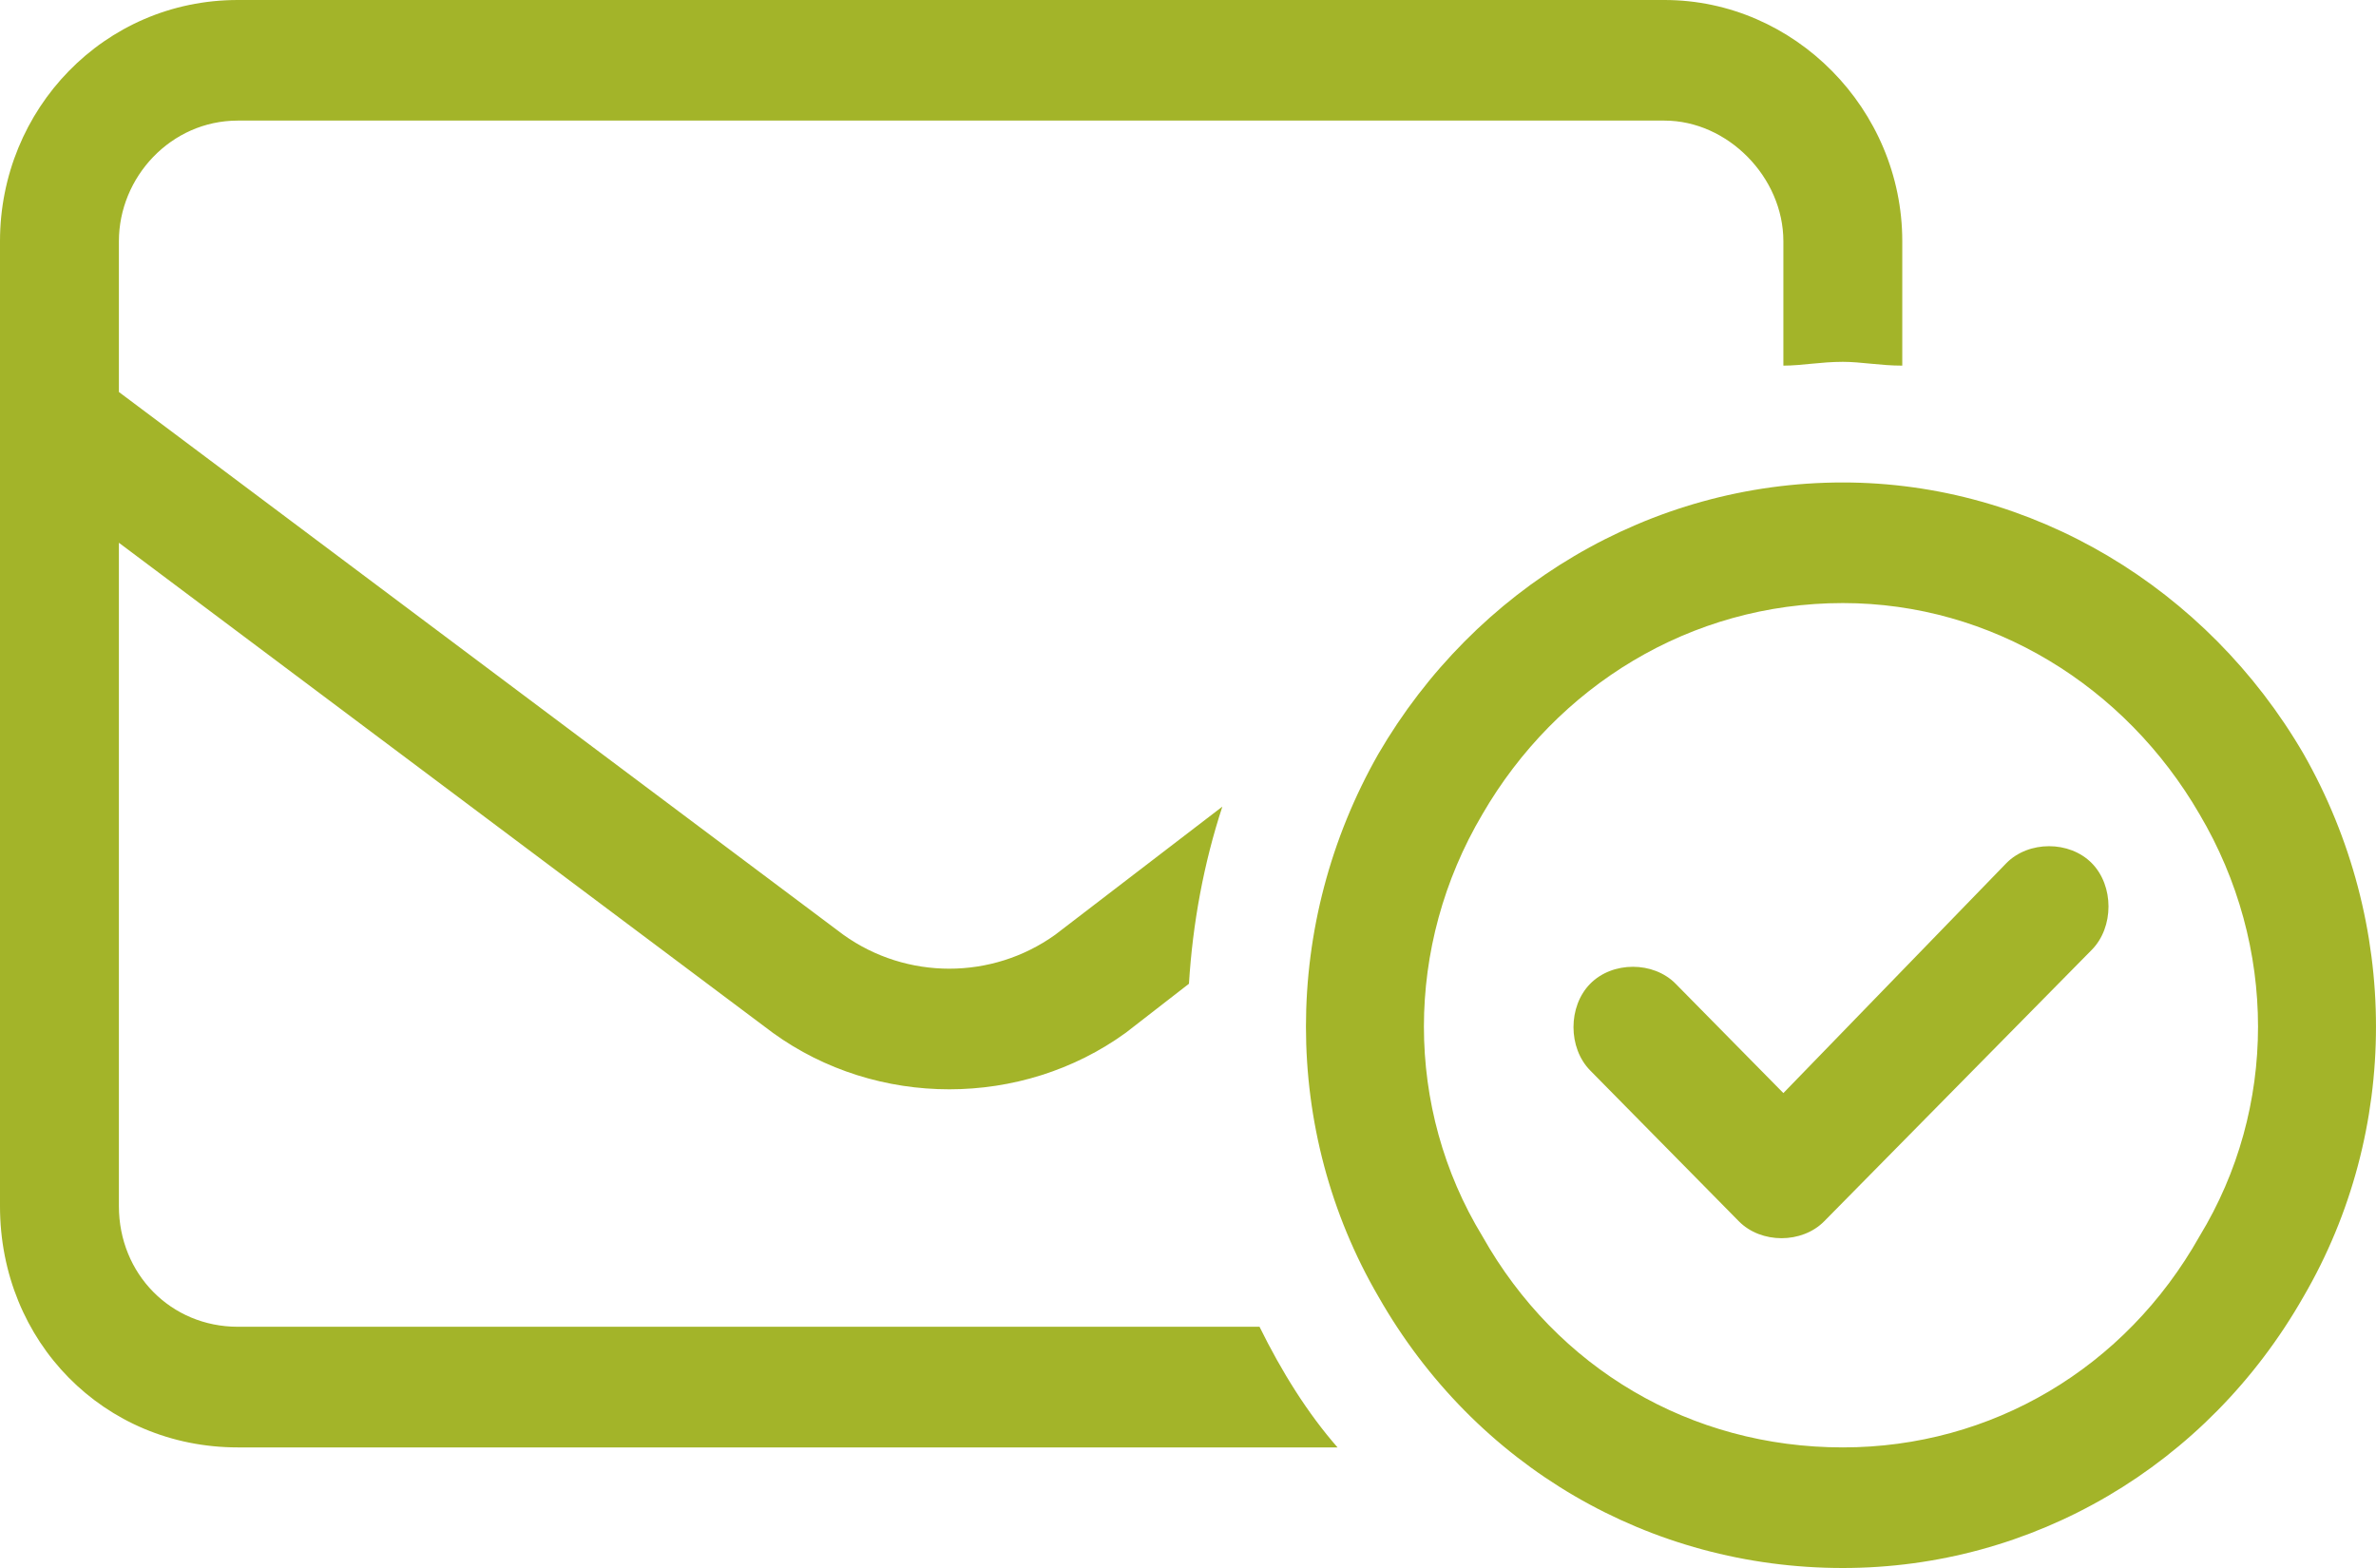 <?xml version="1.0" encoding="UTF-8"?>
<svg xmlns="http://www.w3.org/2000/svg" width="50" height="33" viewBox="0 0 50 33" fill="none">
  <path d="M5.004 2.538C3.597 2.538 2.502 3.728 2.502 5.077V8.25L17.748 19.673C19.077 20.625 20.876 20.625 22.205 19.673L25.723 16.976C25.332 18.166 25.098 19.435 25.02 20.704L23.69 21.736C21.501 23.322 18.452 23.322 16.263 21.736L2.502 11.423V25.385C2.502 26.812 3.597 27.923 5.004 27.923H26.505C26.974 28.875 27.521 29.748 28.147 30.462H5.004C2.189 30.462 0 28.24 0 25.385V5.077C0 2.3 2.189 0 5.004 0H35.027C37.764 0 40.031 2.3 40.031 5.077V7.695C39.562 7.695 39.171 7.615 38.78 7.615C38.311 7.615 37.92 7.695 37.529 7.695V5.077C37.529 3.728 36.356 2.538 35.027 2.538H5.004ZM38.78 12.692C35.575 12.692 32.76 14.438 31.196 17.135C29.554 19.911 29.554 23.322 31.196 26.019C32.76 28.796 35.575 30.462 38.78 30.462C41.908 30.462 44.722 28.796 46.286 26.019C47.928 23.322 47.928 19.911 46.286 17.135C44.722 14.438 41.908 12.692 38.78 12.692ZM38.78 33C34.715 33 31.04 30.858 29.007 27.288C26.974 23.798 26.974 19.435 29.007 15.865C31.04 12.375 34.715 10.154 38.78 10.154C42.768 10.154 46.443 12.375 48.475 15.865C50.508 19.435 50.508 23.798 48.475 27.288C46.443 30.858 42.768 33 38.78 33ZM44.019 18.166C44.488 18.642 44.488 19.514 44.019 19.99L38.389 25.702C37.92 26.178 37.06 26.178 36.591 25.702L33.464 22.529C32.995 22.053 32.995 21.18 33.464 20.704C33.933 20.228 34.793 20.228 35.262 20.704L37.529 23.005L42.221 18.166C42.69 17.69 43.55 17.69 44.019 18.166Z" fill="#A3B429"></path>
</svg>
